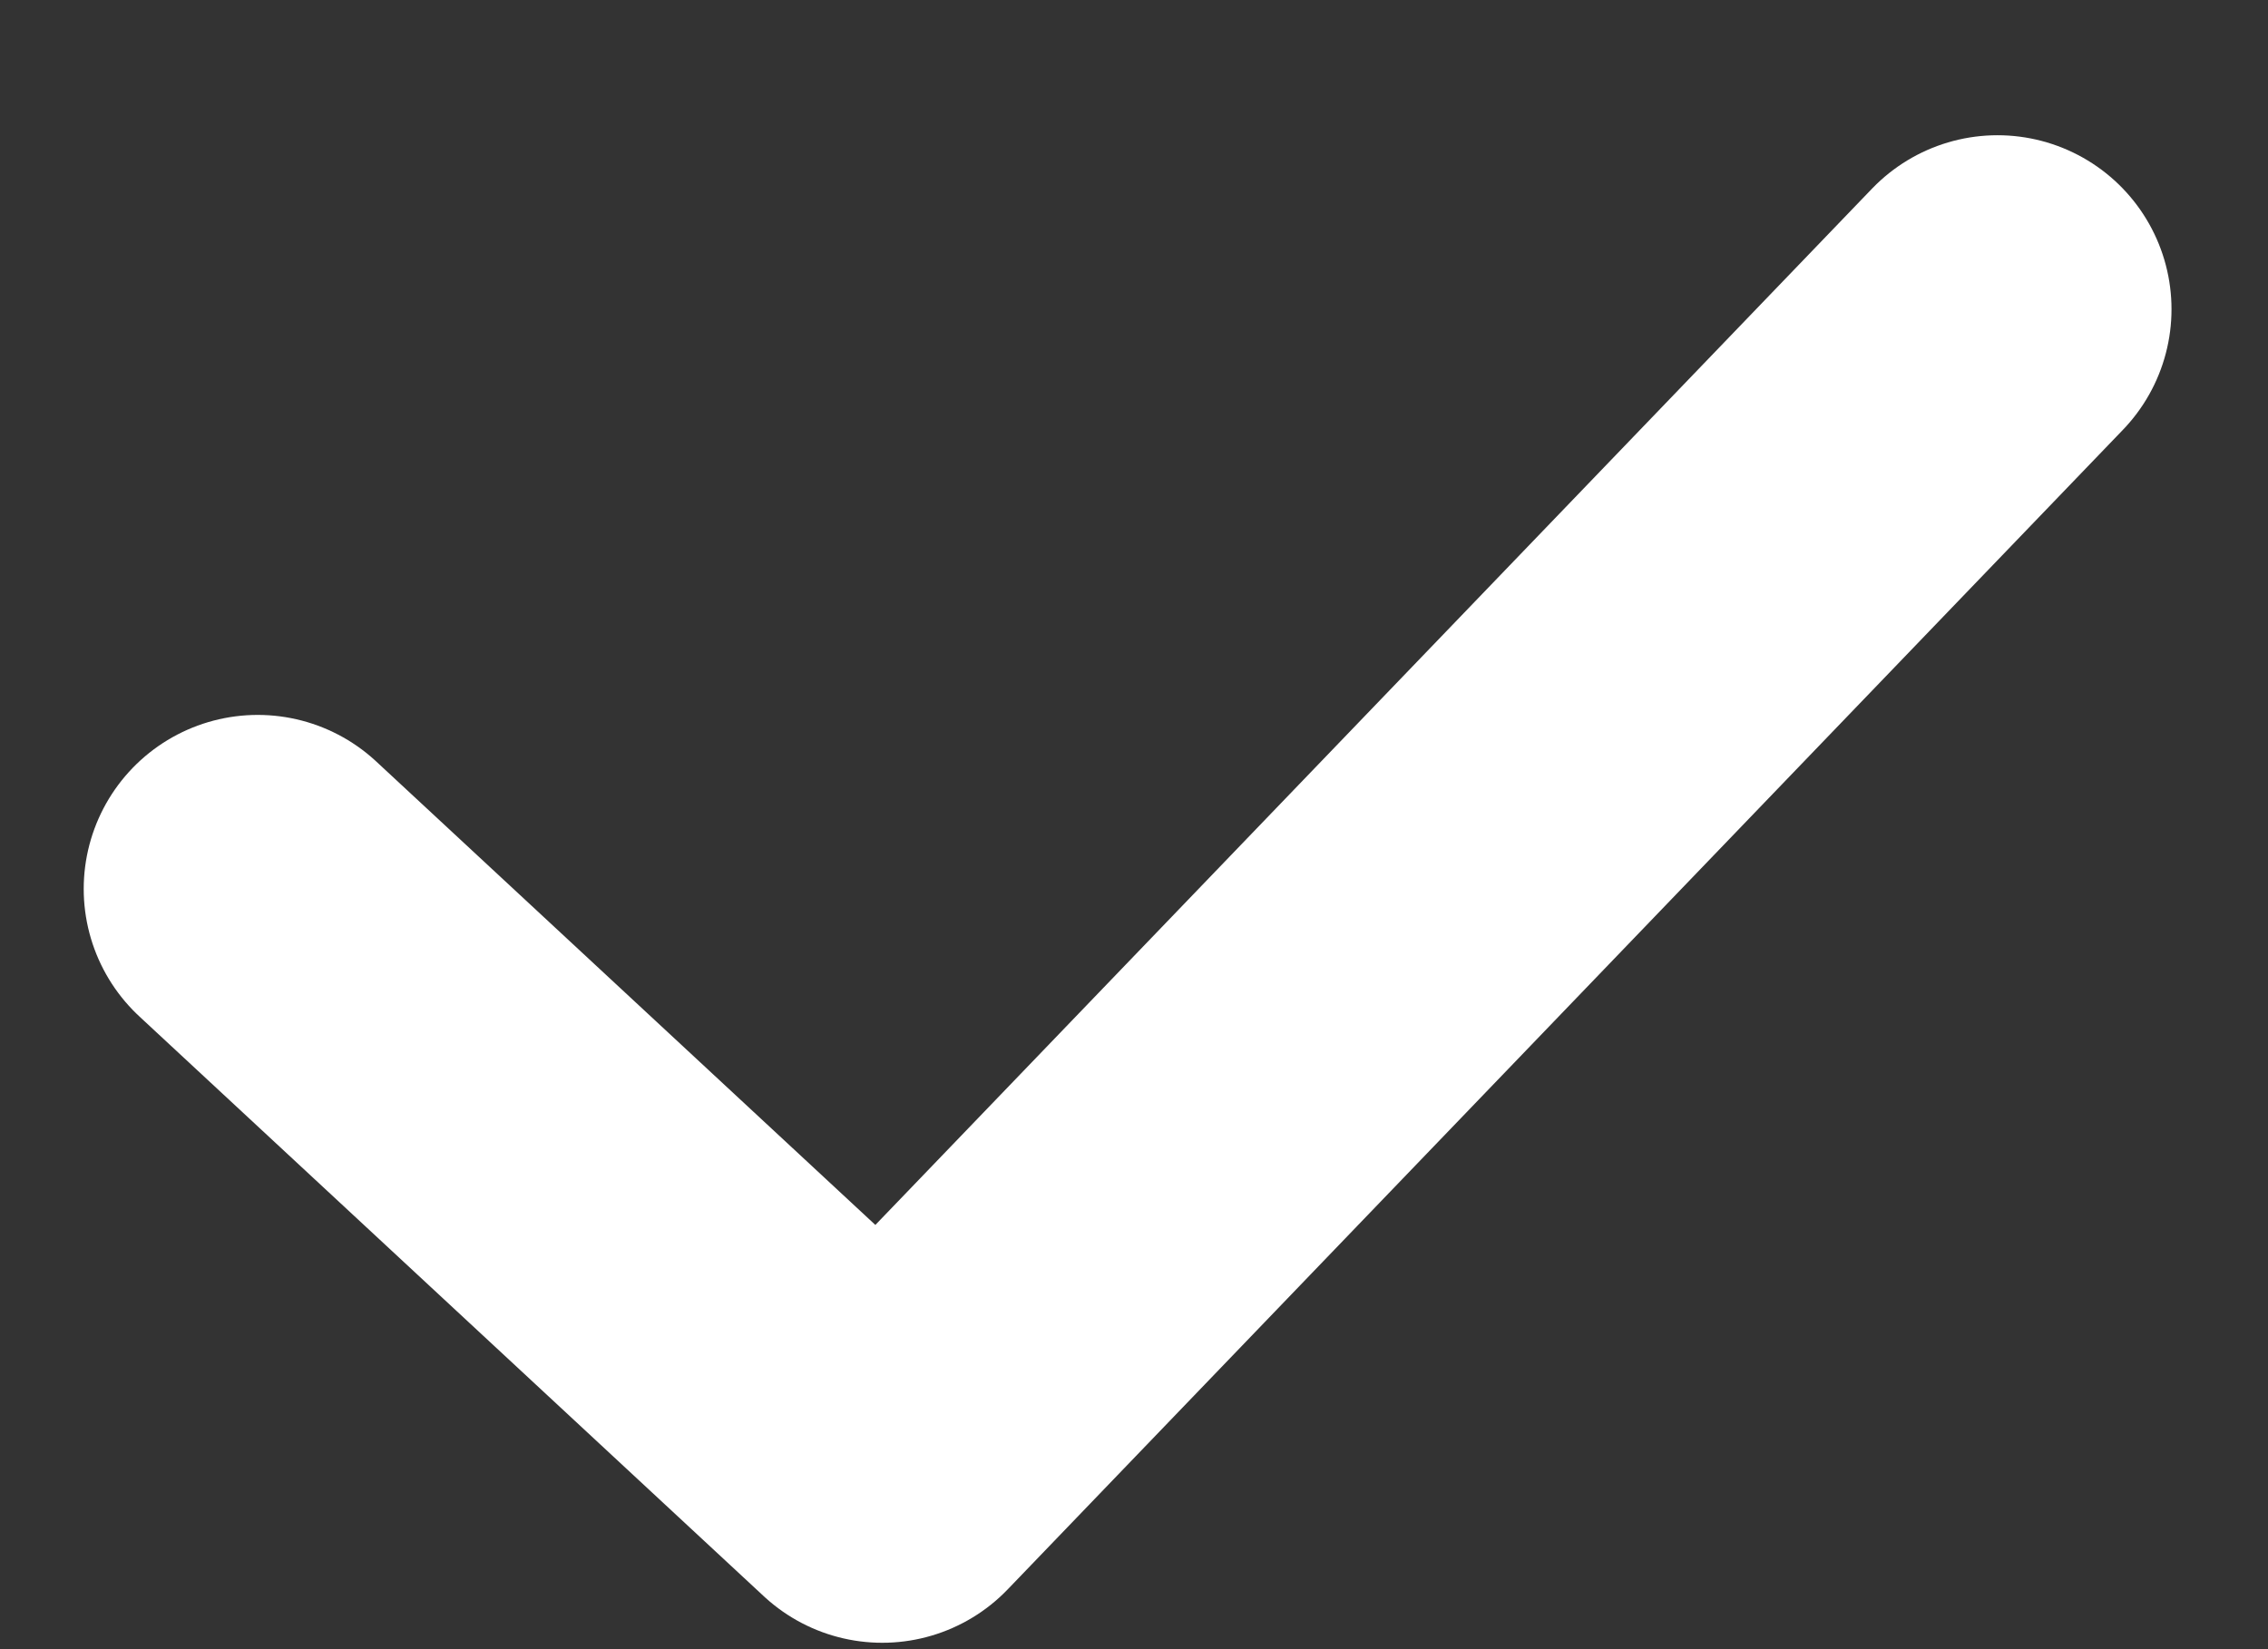 <svg width="11" height="8" viewBox="0 0 11 8" fill="none" xmlns="http://www.w3.org/2000/svg">
<rect x="0" y="0" width="11" height="8" fill="#333333" stroke="none"/>
<path d="M1.25 4.312L4.279 7.125L9.688 1.5" stroke="white" stroke-width="1.688" stroke-linecap="round" stroke-linejoin="round"/>
</svg>
